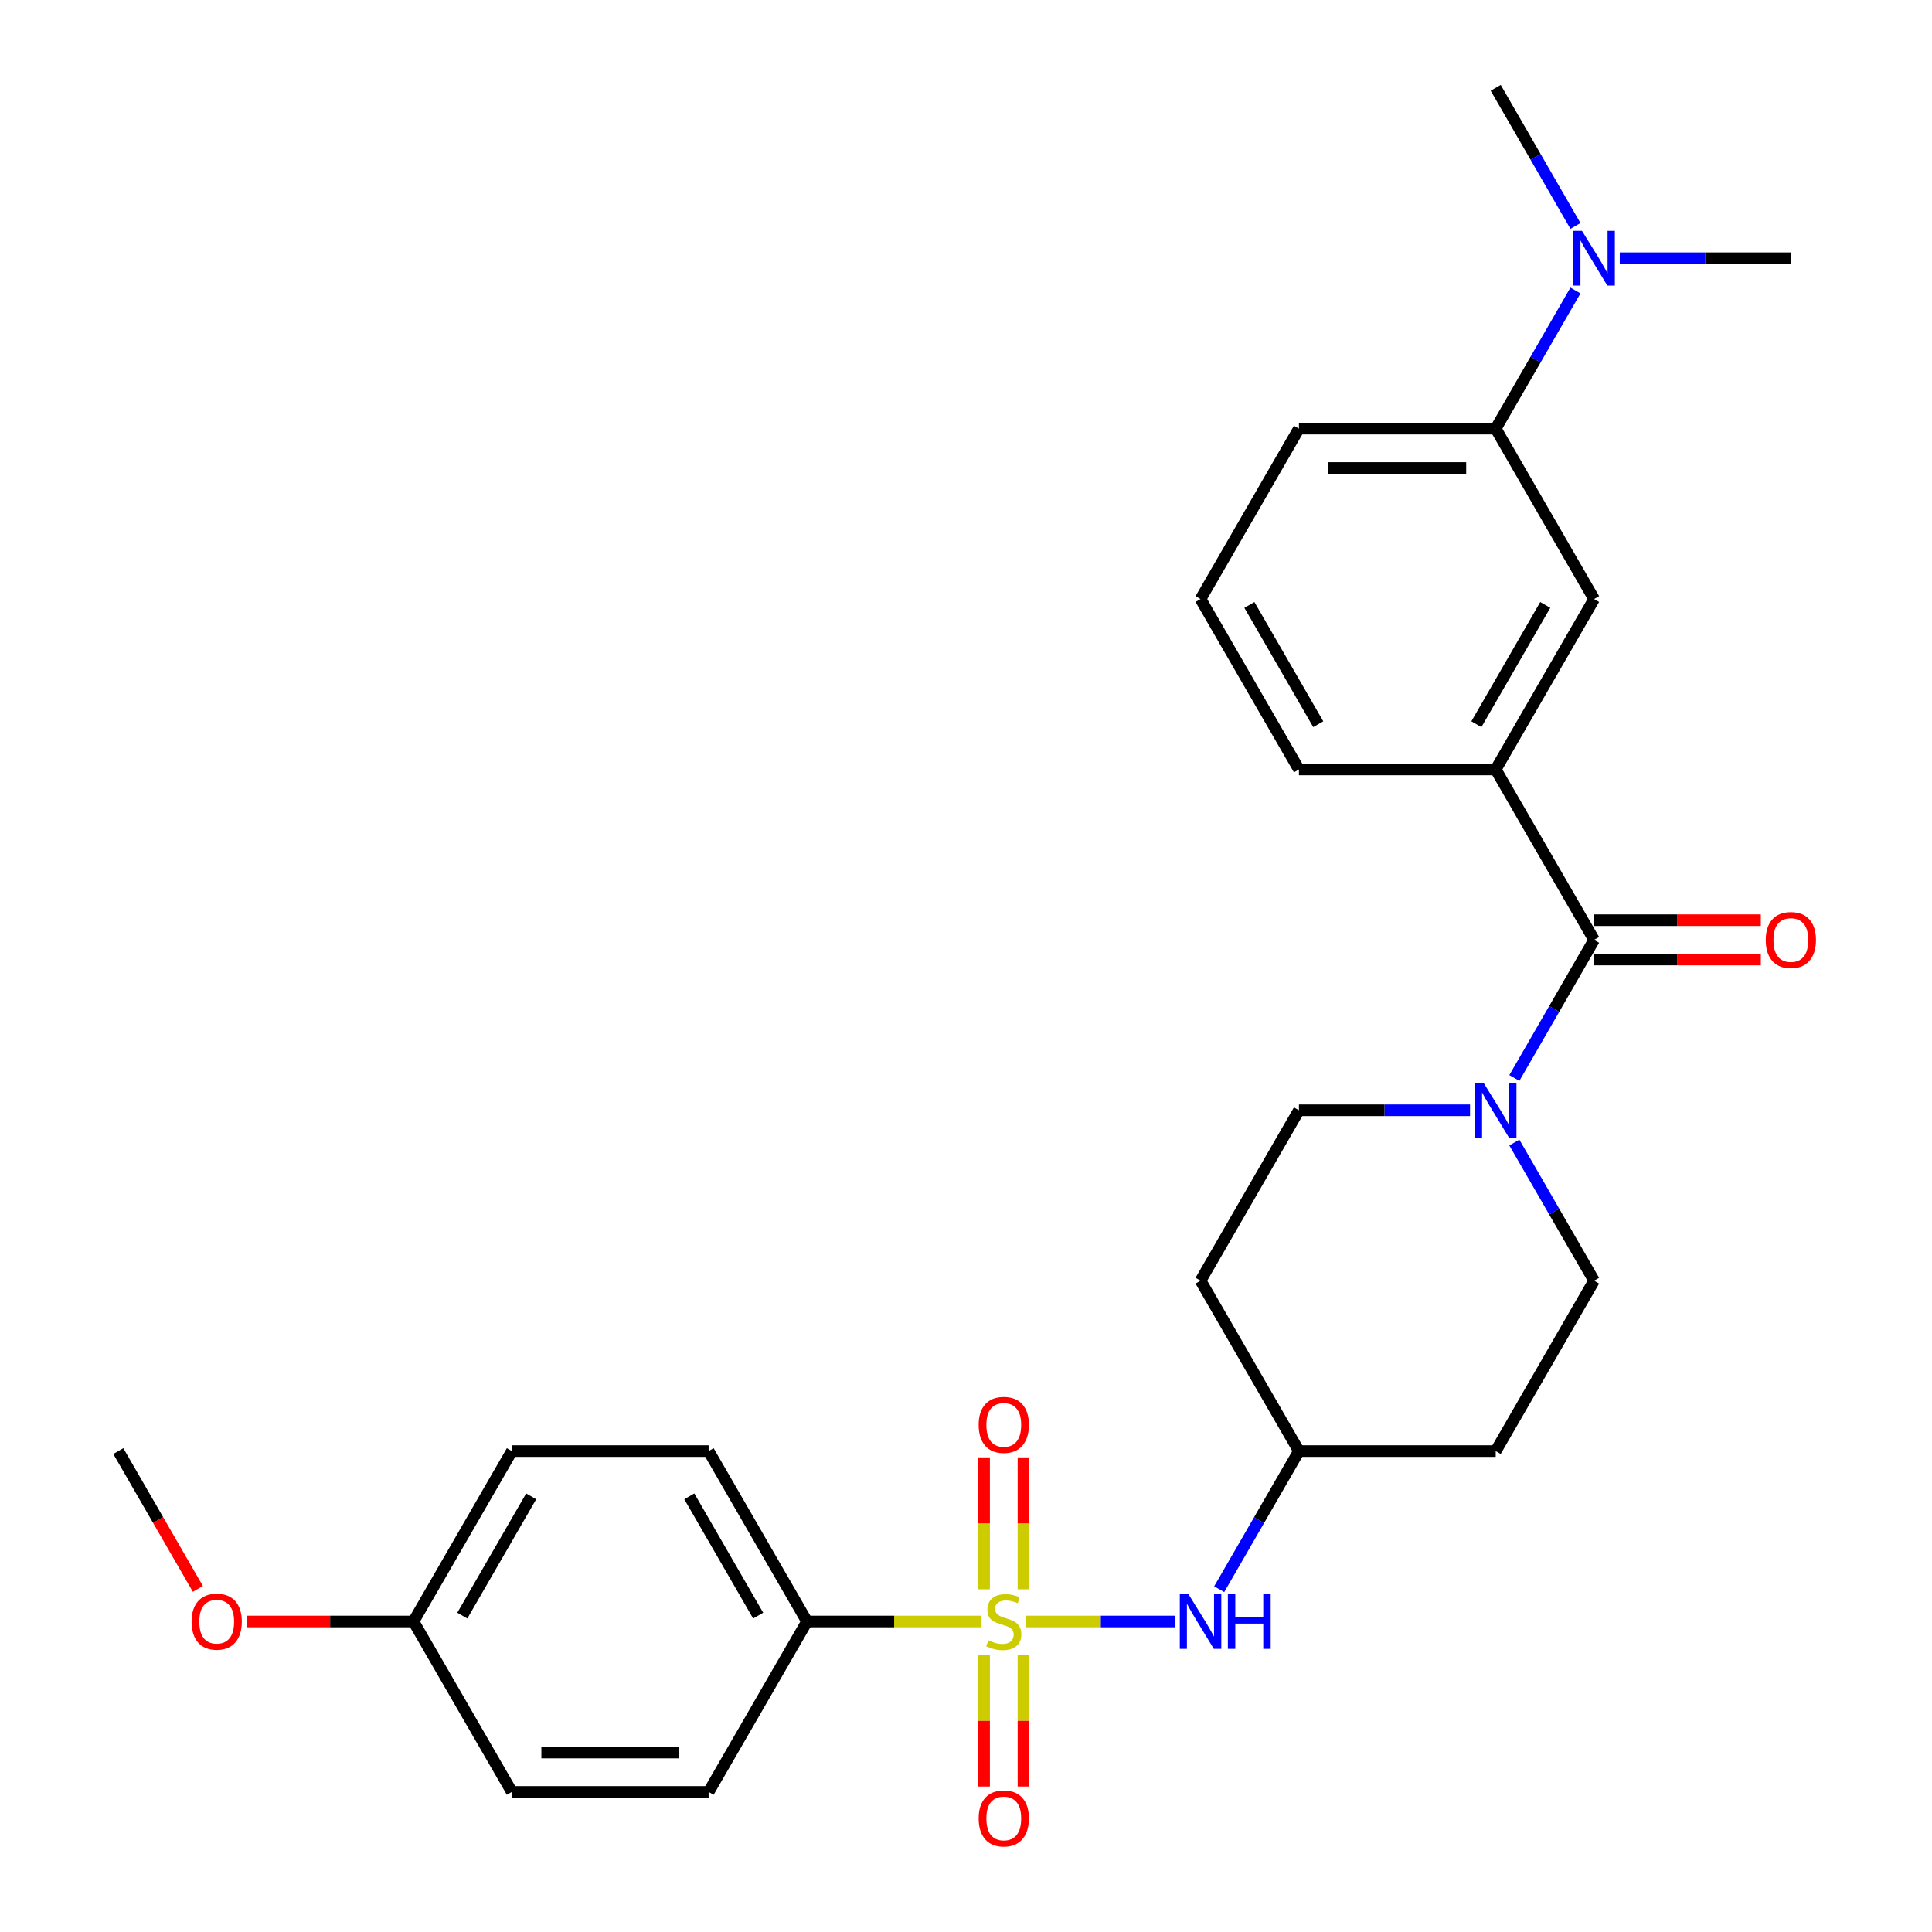 <?xml version='1.0' encoding='iso-8859-1'?>
<svg version='1.1' baseProfile='full'
              xmlns='http://www.w3.org/2000/svg'
                      xmlns:rdkit='http://www.rdkit.org/xml'
                      xmlns:xlink='http://www.w3.org/1999/xlink'
                  xml:space='preserve'
width='1000px' height='1000px' viewBox='0 0 1000 1000'>
<!-- END OF HEADER -->
<rect style='opacity:1.0;fill:#FFFFFF;stroke:none' width='1000' height='1000' x='0' y='0'> </rect>
<path class='bond-2' d='M 531.18,839.282 L 569.794,839.282' style='fill:none;fill-rule:evenodd;stroke:#CCCC00;stroke-width:6px;stroke-linecap:butt;stroke-linejoin:miter;stroke-opacity:1' />
<path class='bond-2' d='M 569.794,839.282 L 608.407,839.282' style='fill:none;fill-rule:evenodd;stroke:#0000FF;stroke-width:6px;stroke-linecap:butt;stroke-linejoin:miter;stroke-opacity:1' />
<path class='bond-4' d='M 507.928,839.282 L 462.817,839.282' style='fill:none;fill-rule:evenodd;stroke:#CCCC00;stroke-width:6px;stroke-linecap:butt;stroke-linejoin:miter;stroke-opacity:1' />
<path class='bond-4' d='M 462.817,839.282 L 417.706,839.282' style='fill:none;fill-rule:evenodd;stroke:#000000;stroke-width:6px;stroke-linecap:butt;stroke-linejoin:miter;stroke-opacity:1' />
<path class='bond-6' d='M 529.739,822.616 L 529.739,788.47' style='fill:none;fill-rule:evenodd;stroke:#CCCC00;stroke-width:6px;stroke-linecap:butt;stroke-linejoin:miter;stroke-opacity:1' />
<path class='bond-6' d='M 529.739,788.47 L 529.739,754.323' style='fill:none;fill-rule:evenodd;stroke:#FF0000;stroke-width:6px;stroke-linecap:butt;stroke-linejoin:miter;stroke-opacity:1' />
<path class='bond-6' d='M 509.369,822.616 L 509.369,788.47' style='fill:none;fill-rule:evenodd;stroke:#CCCC00;stroke-width:6px;stroke-linecap:butt;stroke-linejoin:miter;stroke-opacity:1' />
<path class='bond-6' d='M 509.369,788.47 L 509.369,754.323' style='fill:none;fill-rule:evenodd;stroke:#FF0000;stroke-width:6px;stroke-linecap:butt;stroke-linejoin:miter;stroke-opacity:1' />
<path class='bond-7' d='M 509.369,856.708 L 509.369,890.704' style='fill:none;fill-rule:evenodd;stroke:#CCCC00;stroke-width:6px;stroke-linecap:butt;stroke-linejoin:miter;stroke-opacity:1' />
<path class='bond-7' d='M 509.369,890.704 L 509.369,924.7' style='fill:none;fill-rule:evenodd;stroke:#FF0000;stroke-width:6px;stroke-linecap:butt;stroke-linejoin:miter;stroke-opacity:1' />
<path class='bond-7' d='M 529.739,856.708 L 529.739,890.704' style='fill:none;fill-rule:evenodd;stroke:#CCCC00;stroke-width:6px;stroke-linecap:butt;stroke-linejoin:miter;stroke-opacity:1' />
<path class='bond-7' d='M 529.739,890.704 L 529.739,924.7' style='fill:none;fill-rule:evenodd;stroke:#FF0000;stroke-width:6px;stroke-linecap:butt;stroke-linejoin:miter;stroke-opacity:1' />
<path class='bond-0' d='M 825.099,486.47 L 804.459,522.218' style='fill:none;fill-rule:evenodd;stroke:#000000;stroke-width:6px;stroke-linecap:butt;stroke-linejoin:miter;stroke-opacity:1' />
<path class='bond-0' d='M 804.459,522.218 L 783.82,557.967' style='fill:none;fill-rule:evenodd;stroke:#0000FF;stroke-width:6px;stroke-linecap:butt;stroke-linejoin:miter;stroke-opacity:1' />
<path class='bond-3' d='M 825.099,486.47 L 774.174,398.267' style='fill:none;fill-rule:evenodd;stroke:#000000;stroke-width:6px;stroke-linecap:butt;stroke-linejoin:miter;stroke-opacity:1' />
<path class='bond-11' d='M 825.099,496.655 L 868.25,496.655' style='fill:none;fill-rule:evenodd;stroke:#000000;stroke-width:6px;stroke-linecap:butt;stroke-linejoin:miter;stroke-opacity:1' />
<path class='bond-11' d='M 868.25,496.655 L 911.4,496.655' style='fill:none;fill-rule:evenodd;stroke:#FF0000;stroke-width:6px;stroke-linecap:butt;stroke-linejoin:miter;stroke-opacity:1' />
<path class='bond-11' d='M 825.099,476.285 L 868.25,476.285' style='fill:none;fill-rule:evenodd;stroke:#000000;stroke-width:6px;stroke-linecap:butt;stroke-linejoin:miter;stroke-opacity:1' />
<path class='bond-11' d='M 868.25,476.285 L 911.4,476.285' style='fill:none;fill-rule:evenodd;stroke:#FF0000;stroke-width:6px;stroke-linecap:butt;stroke-linejoin:miter;stroke-opacity:1' />
<path class='bond-1' d='M 760.888,574.673 L 716.607,574.673' style='fill:none;fill-rule:evenodd;stroke:#0000FF;stroke-width:6px;stroke-linecap:butt;stroke-linejoin:miter;stroke-opacity:1' />
<path class='bond-1' d='M 716.607,574.673 L 672.326,574.673' style='fill:none;fill-rule:evenodd;stroke:#000000;stroke-width:6px;stroke-linecap:butt;stroke-linejoin:miter;stroke-opacity:1' />
<path class='bond-29' d='M 783.82,591.379 L 804.459,627.128' style='fill:none;fill-rule:evenodd;stroke:#0000FF;stroke-width:6px;stroke-linecap:butt;stroke-linejoin:miter;stroke-opacity:1' />
<path class='bond-29' d='M 804.459,627.128 L 825.099,662.876' style='fill:none;fill-rule:evenodd;stroke:#000000;stroke-width:6px;stroke-linecap:butt;stroke-linejoin:miter;stroke-opacity:1' />
<path class='bond-13' d='M 631.048,822.576 L 651.687,786.827' style='fill:none;fill-rule:evenodd;stroke:#0000FF;stroke-width:6px;stroke-linecap:butt;stroke-linejoin:miter;stroke-opacity:1' />
<path class='bond-13' d='M 651.687,786.827 L 672.326,751.079' style='fill:none;fill-rule:evenodd;stroke:#000000;stroke-width:6px;stroke-linecap:butt;stroke-linejoin:miter;stroke-opacity:1' />
<path class='bond-5' d='M 774.174,398.267 L 825.099,310.064' style='fill:none;fill-rule:evenodd;stroke:#000000;stroke-width:6px;stroke-linecap:butt;stroke-linejoin:miter;stroke-opacity:1' />
<path class='bond-5' d='M 764.172,374.851 L 799.819,313.109' style='fill:none;fill-rule:evenodd;stroke:#000000;stroke-width:6px;stroke-linecap:butt;stroke-linejoin:miter;stroke-opacity:1' />
<path class='bond-21' d='M 774.174,398.267 L 672.326,398.267' style='fill:none;fill-rule:evenodd;stroke:#000000;stroke-width:6px;stroke-linecap:butt;stroke-linejoin:miter;stroke-opacity:1' />
<path class='bond-16' d='M 417.706,839.282 L 366.782,751.079' style='fill:none;fill-rule:evenodd;stroke:#000000;stroke-width:6px;stroke-linecap:butt;stroke-linejoin:miter;stroke-opacity:1' />
<path class='bond-16' d='M 392.427,836.236 L 356.78,774.494' style='fill:none;fill-rule:evenodd;stroke:#000000;stroke-width:6px;stroke-linecap:butt;stroke-linejoin:miter;stroke-opacity:1' />
<path class='bond-17' d='M 417.706,839.282 L 366.782,927.485' style='fill:none;fill-rule:evenodd;stroke:#000000;stroke-width:6px;stroke-linecap:butt;stroke-linejoin:miter;stroke-opacity:1' />
<path class='bond-8' d='M 825.099,310.064 L 774.174,221.861' style='fill:none;fill-rule:evenodd;stroke:#000000;stroke-width:6px;stroke-linecap:butt;stroke-linejoin:miter;stroke-opacity:1' />
<path class='bond-12' d='M 774.174,221.861 L 794.814,186.112' style='fill:none;fill-rule:evenodd;stroke:#000000;stroke-width:6px;stroke-linecap:butt;stroke-linejoin:miter;stroke-opacity:1' />
<path class='bond-12' d='M 794.814,186.112 L 815.453,150.364' style='fill:none;fill-rule:evenodd;stroke:#0000FF;stroke-width:6px;stroke-linecap:butt;stroke-linejoin:miter;stroke-opacity:1' />
<path class='bond-30' d='M 774.174,221.861 L 672.326,221.861' style='fill:none;fill-rule:evenodd;stroke:#000000;stroke-width:6px;stroke-linecap:butt;stroke-linejoin:miter;stroke-opacity:1' />
<path class='bond-30' d='M 758.897,242.23 L 687.604,242.23' style='fill:none;fill-rule:evenodd;stroke:#000000;stroke-width:6px;stroke-linecap:butt;stroke-linejoin:miter;stroke-opacity:1' />
<path class='bond-9' d='M 672.326,574.673 L 621.402,662.876' style='fill:none;fill-rule:evenodd;stroke:#000000;stroke-width:6px;stroke-linecap:butt;stroke-linejoin:miter;stroke-opacity:1' />
<path class='bond-10' d='M 825.099,662.876 L 774.174,751.079' style='fill:none;fill-rule:evenodd;stroke:#000000;stroke-width:6px;stroke-linecap:butt;stroke-linejoin:miter;stroke-opacity:1' />
<path class='bond-25' d='M 838.385,133.658 L 882.666,133.658' style='fill:none;fill-rule:evenodd;stroke:#0000FF;stroke-width:6px;stroke-linecap:butt;stroke-linejoin:miter;stroke-opacity:1' />
<path class='bond-25' d='M 882.666,133.658 L 926.947,133.658' style='fill:none;fill-rule:evenodd;stroke:#000000;stroke-width:6px;stroke-linecap:butt;stroke-linejoin:miter;stroke-opacity:1' />
<path class='bond-26' d='M 815.453,116.951 L 794.814,81.203' style='fill:none;fill-rule:evenodd;stroke:#0000FF;stroke-width:6px;stroke-linecap:butt;stroke-linejoin:miter;stroke-opacity:1' />
<path class='bond-26' d='M 794.814,81.203 L 774.174,45.455' style='fill:none;fill-rule:evenodd;stroke:#000000;stroke-width:6px;stroke-linecap:butt;stroke-linejoin:miter;stroke-opacity:1' />
<path class='bond-14' d='M 672.326,751.079 L 774.174,751.079' style='fill:none;fill-rule:evenodd;stroke:#000000;stroke-width:6px;stroke-linecap:butt;stroke-linejoin:miter;stroke-opacity:1' />
<path class='bond-15' d='M 672.326,751.079 L 621.402,662.876' style='fill:none;fill-rule:evenodd;stroke:#000000;stroke-width:6px;stroke-linecap:butt;stroke-linejoin:miter;stroke-opacity:1' />
<path class='bond-19' d='M 366.782,751.079 L 264.934,751.079' style='fill:none;fill-rule:evenodd;stroke:#000000;stroke-width:6px;stroke-linecap:butt;stroke-linejoin:miter;stroke-opacity:1' />
<path class='bond-20' d='M 366.782,927.485 L 264.934,927.485' style='fill:none;fill-rule:evenodd;stroke:#000000;stroke-width:6px;stroke-linecap:butt;stroke-linejoin:miter;stroke-opacity:1' />
<path class='bond-20' d='M 351.505,907.115 L 280.211,907.115' style='fill:none;fill-rule:evenodd;stroke:#000000;stroke-width:6px;stroke-linecap:butt;stroke-linejoin:miter;stroke-opacity:1' />
<path class='bond-18' d='M 214.01,839.282 L 264.934,927.485' style='fill:none;fill-rule:evenodd;stroke:#000000;stroke-width:6px;stroke-linecap:butt;stroke-linejoin:miter;stroke-opacity:1' />
<path class='bond-22' d='M 214.01,839.282 L 170.859,839.282' style='fill:none;fill-rule:evenodd;stroke:#000000;stroke-width:6px;stroke-linecap:butt;stroke-linejoin:miter;stroke-opacity:1' />
<path class='bond-22' d='M 170.859,839.282 L 127.708,839.282' style='fill:none;fill-rule:evenodd;stroke:#FF0000;stroke-width:6px;stroke-linecap:butt;stroke-linejoin:miter;stroke-opacity:1' />
<path class='bond-28' d='M 214.01,839.282 L 264.934,751.079' style='fill:none;fill-rule:evenodd;stroke:#000000;stroke-width:6px;stroke-linecap:butt;stroke-linejoin:miter;stroke-opacity:1' />
<path class='bond-28' d='M 239.289,836.236 L 274.936,774.494' style='fill:none;fill-rule:evenodd;stroke:#000000;stroke-width:6px;stroke-linecap:butt;stroke-linejoin:miter;stroke-opacity:1' />
<path class='bond-24' d='M 672.326,398.267 L 621.402,310.064' style='fill:none;fill-rule:evenodd;stroke:#000000;stroke-width:6px;stroke-linecap:butt;stroke-linejoin:miter;stroke-opacity:1' />
<path class='bond-24' d='M 682.328,374.851 L 646.682,313.109' style='fill:none;fill-rule:evenodd;stroke:#000000;stroke-width:6px;stroke-linecap:butt;stroke-linejoin:miter;stroke-opacity:1' />
<path class='bond-27' d='M 102.424,822.416 L 81.831,786.747' style='fill:none;fill-rule:evenodd;stroke:#FF0000;stroke-width:6px;stroke-linecap:butt;stroke-linejoin:miter;stroke-opacity:1' />
<path class='bond-27' d='M 81.831,786.747 L 61.238,751.079' style='fill:none;fill-rule:evenodd;stroke:#000000;stroke-width:6px;stroke-linecap:butt;stroke-linejoin:miter;stroke-opacity:1' />
<path class='bond-23' d='M 672.326,221.861 L 621.402,310.064' style='fill:none;fill-rule:evenodd;stroke:#000000;stroke-width:6px;stroke-linecap:butt;stroke-linejoin:miter;stroke-opacity:1' />
<path  class='atom-0' d='M 511.554 849.002
Q 511.874 849.122, 513.194 849.682
Q 514.514 850.242, 515.954 850.602
Q 517.434 850.922, 518.874 850.922
Q 521.554 850.922, 523.114 849.642
Q 524.674 848.322, 524.674 846.042
Q 524.674 844.482, 523.874 843.522
Q 523.114 842.562, 521.914 842.042
Q 520.714 841.522, 518.714 840.922
Q 516.194 840.162, 514.674 839.442
Q 513.194 838.722, 512.114 837.202
Q 511.074 835.682, 511.074 833.122
Q 511.074 829.562, 513.474 827.362
Q 515.914 825.162, 520.714 825.162
Q 523.994 825.162, 527.714 826.722
L 526.794 829.802
Q 523.394 828.402, 520.834 828.402
Q 518.074 828.402, 516.554 829.562
Q 515.034 830.682, 515.074 832.642
Q 515.074 834.162, 515.834 835.082
Q 516.634 836.002, 517.754 836.522
Q 518.914 837.042, 520.834 837.642
Q 523.394 838.442, 524.914 839.242
Q 526.434 840.042, 527.514 841.682
Q 528.634 843.282, 528.634 846.042
Q 528.634 849.962, 525.994 852.082
Q 523.394 854.162, 519.034 854.162
Q 516.514 854.162, 514.594 853.602
Q 512.714 853.082, 510.474 852.162
L 511.554 849.002
' fill='#CCCC00'/>
<path  class='atom-2' d='M 767.914 560.513
L 777.194 575.513
Q 778.114 576.993, 779.594 579.673
Q 781.074 582.353, 781.154 582.513
L 781.154 560.513
L 784.914 560.513
L 784.914 588.833
L 781.034 588.833
L 771.074 572.433
Q 769.914 570.513, 768.674 568.313
Q 767.474 566.113, 767.114 565.433
L 767.114 588.833
L 763.434 588.833
L 763.434 560.513
L 767.914 560.513
' fill='#0000FF'/>
<path  class='atom-3' d='M 615.142 825.122
L 624.422 840.122
Q 625.342 841.602, 626.822 844.282
Q 628.302 846.962, 628.382 847.122
L 628.382 825.122
L 632.142 825.122
L 632.142 853.442
L 628.262 853.442
L 618.302 837.042
Q 617.142 835.122, 615.902 832.922
Q 614.702 830.722, 614.342 830.042
L 614.342 853.442
L 610.662 853.442
L 610.662 825.122
L 615.142 825.122
' fill='#0000FF'/>
<path  class='atom-3' d='M 635.542 825.122
L 639.382 825.122
L 639.382 837.162
L 653.862 837.162
L 653.862 825.122
L 657.702 825.122
L 657.702 853.442
L 653.862 853.442
L 653.862 840.362
L 639.382 840.362
L 639.382 853.442
L 635.542 853.442
L 635.542 825.122
' fill='#0000FF'/>
<path  class='atom-7' d='M 506.554 737.514
Q 506.554 730.714, 509.914 726.914
Q 513.274 723.114, 519.554 723.114
Q 525.834 723.114, 529.194 726.914
Q 532.554 730.714, 532.554 737.514
Q 532.554 744.394, 529.154 748.314
Q 525.754 752.194, 519.554 752.194
Q 513.314 752.194, 509.914 748.314
Q 506.554 744.434, 506.554 737.514
M 519.554 748.994
Q 523.874 748.994, 526.194 746.114
Q 528.554 743.194, 528.554 737.514
Q 528.554 731.954, 526.194 729.154
Q 523.874 726.314, 519.554 726.314
Q 515.234 726.314, 512.874 729.114
Q 510.554 731.914, 510.554 737.514
Q 510.554 743.234, 512.874 746.114
Q 515.234 748.994, 519.554 748.994
' fill='#FF0000'/>
<path  class='atom-8' d='M 506.554 941.21
Q 506.554 934.41, 509.914 930.61
Q 513.274 926.81, 519.554 926.81
Q 525.834 926.81, 529.194 930.61
Q 532.554 934.41, 532.554 941.21
Q 532.554 948.09, 529.154 952.01
Q 525.754 955.89, 519.554 955.89
Q 513.314 955.89, 509.914 952.01
Q 506.554 948.13, 506.554 941.21
M 519.554 952.69
Q 523.874 952.69, 526.194 949.81
Q 528.554 946.89, 528.554 941.21
Q 528.554 935.65, 526.194 932.85
Q 523.874 930.01, 519.554 930.01
Q 515.234 930.01, 512.874 932.81
Q 510.554 935.61, 510.554 941.21
Q 510.554 946.93, 512.874 949.81
Q 515.234 952.69, 519.554 952.69
' fill='#FF0000'/>
<path  class='atom-12' d='M 913.947 486.55
Q 913.947 479.75, 917.307 475.95
Q 920.667 472.15, 926.947 472.15
Q 933.227 472.15, 936.587 475.95
Q 939.947 479.75, 939.947 486.55
Q 939.947 493.43, 936.547 497.35
Q 933.147 501.23, 926.947 501.23
Q 920.707 501.23, 917.307 497.35
Q 913.947 493.47, 913.947 486.55
M 926.947 498.03
Q 931.267 498.03, 933.587 495.15
Q 935.947 492.23, 935.947 486.55
Q 935.947 480.99, 933.587 478.19
Q 931.267 475.35, 926.947 475.35
Q 922.627 475.35, 920.267 478.15
Q 917.947 480.95, 917.947 486.55
Q 917.947 492.27, 920.267 495.15
Q 922.627 498.03, 926.947 498.03
' fill='#FF0000'/>
<path  class='atom-13' d='M 818.839 119.498
L 828.119 134.498
Q 829.039 135.978, 830.519 138.658
Q 831.999 141.338, 832.079 141.498
L 832.079 119.498
L 835.839 119.498
L 835.839 147.818
L 831.959 147.818
L 821.999 131.418
Q 820.839 129.498, 819.599 127.298
Q 818.399 125.098, 818.039 124.418
L 818.039 147.818
L 814.359 147.818
L 814.359 119.498
L 818.839 119.498
' fill='#0000FF'/>
<path  class='atom-23' d='M 99.162 839.362
Q 99.162 832.562, 102.522 828.762
Q 105.882 824.962, 112.162 824.962
Q 118.442 824.962, 121.802 828.762
Q 125.162 832.562, 125.162 839.362
Q 125.162 846.242, 121.762 850.162
Q 118.362 854.042, 112.162 854.042
Q 105.922 854.042, 102.522 850.162
Q 99.162 846.282, 99.162 839.362
M 112.162 850.842
Q 116.482 850.842, 118.802 847.962
Q 121.162 845.042, 121.162 839.362
Q 121.162 833.802, 118.802 831.002
Q 116.482 828.162, 112.162 828.162
Q 107.842 828.162, 105.482 830.962
Q 103.162 833.762, 103.162 839.362
Q 103.162 845.082, 105.482 847.962
Q 107.842 850.842, 112.162 850.842
' fill='#FF0000'/>
</svg>
